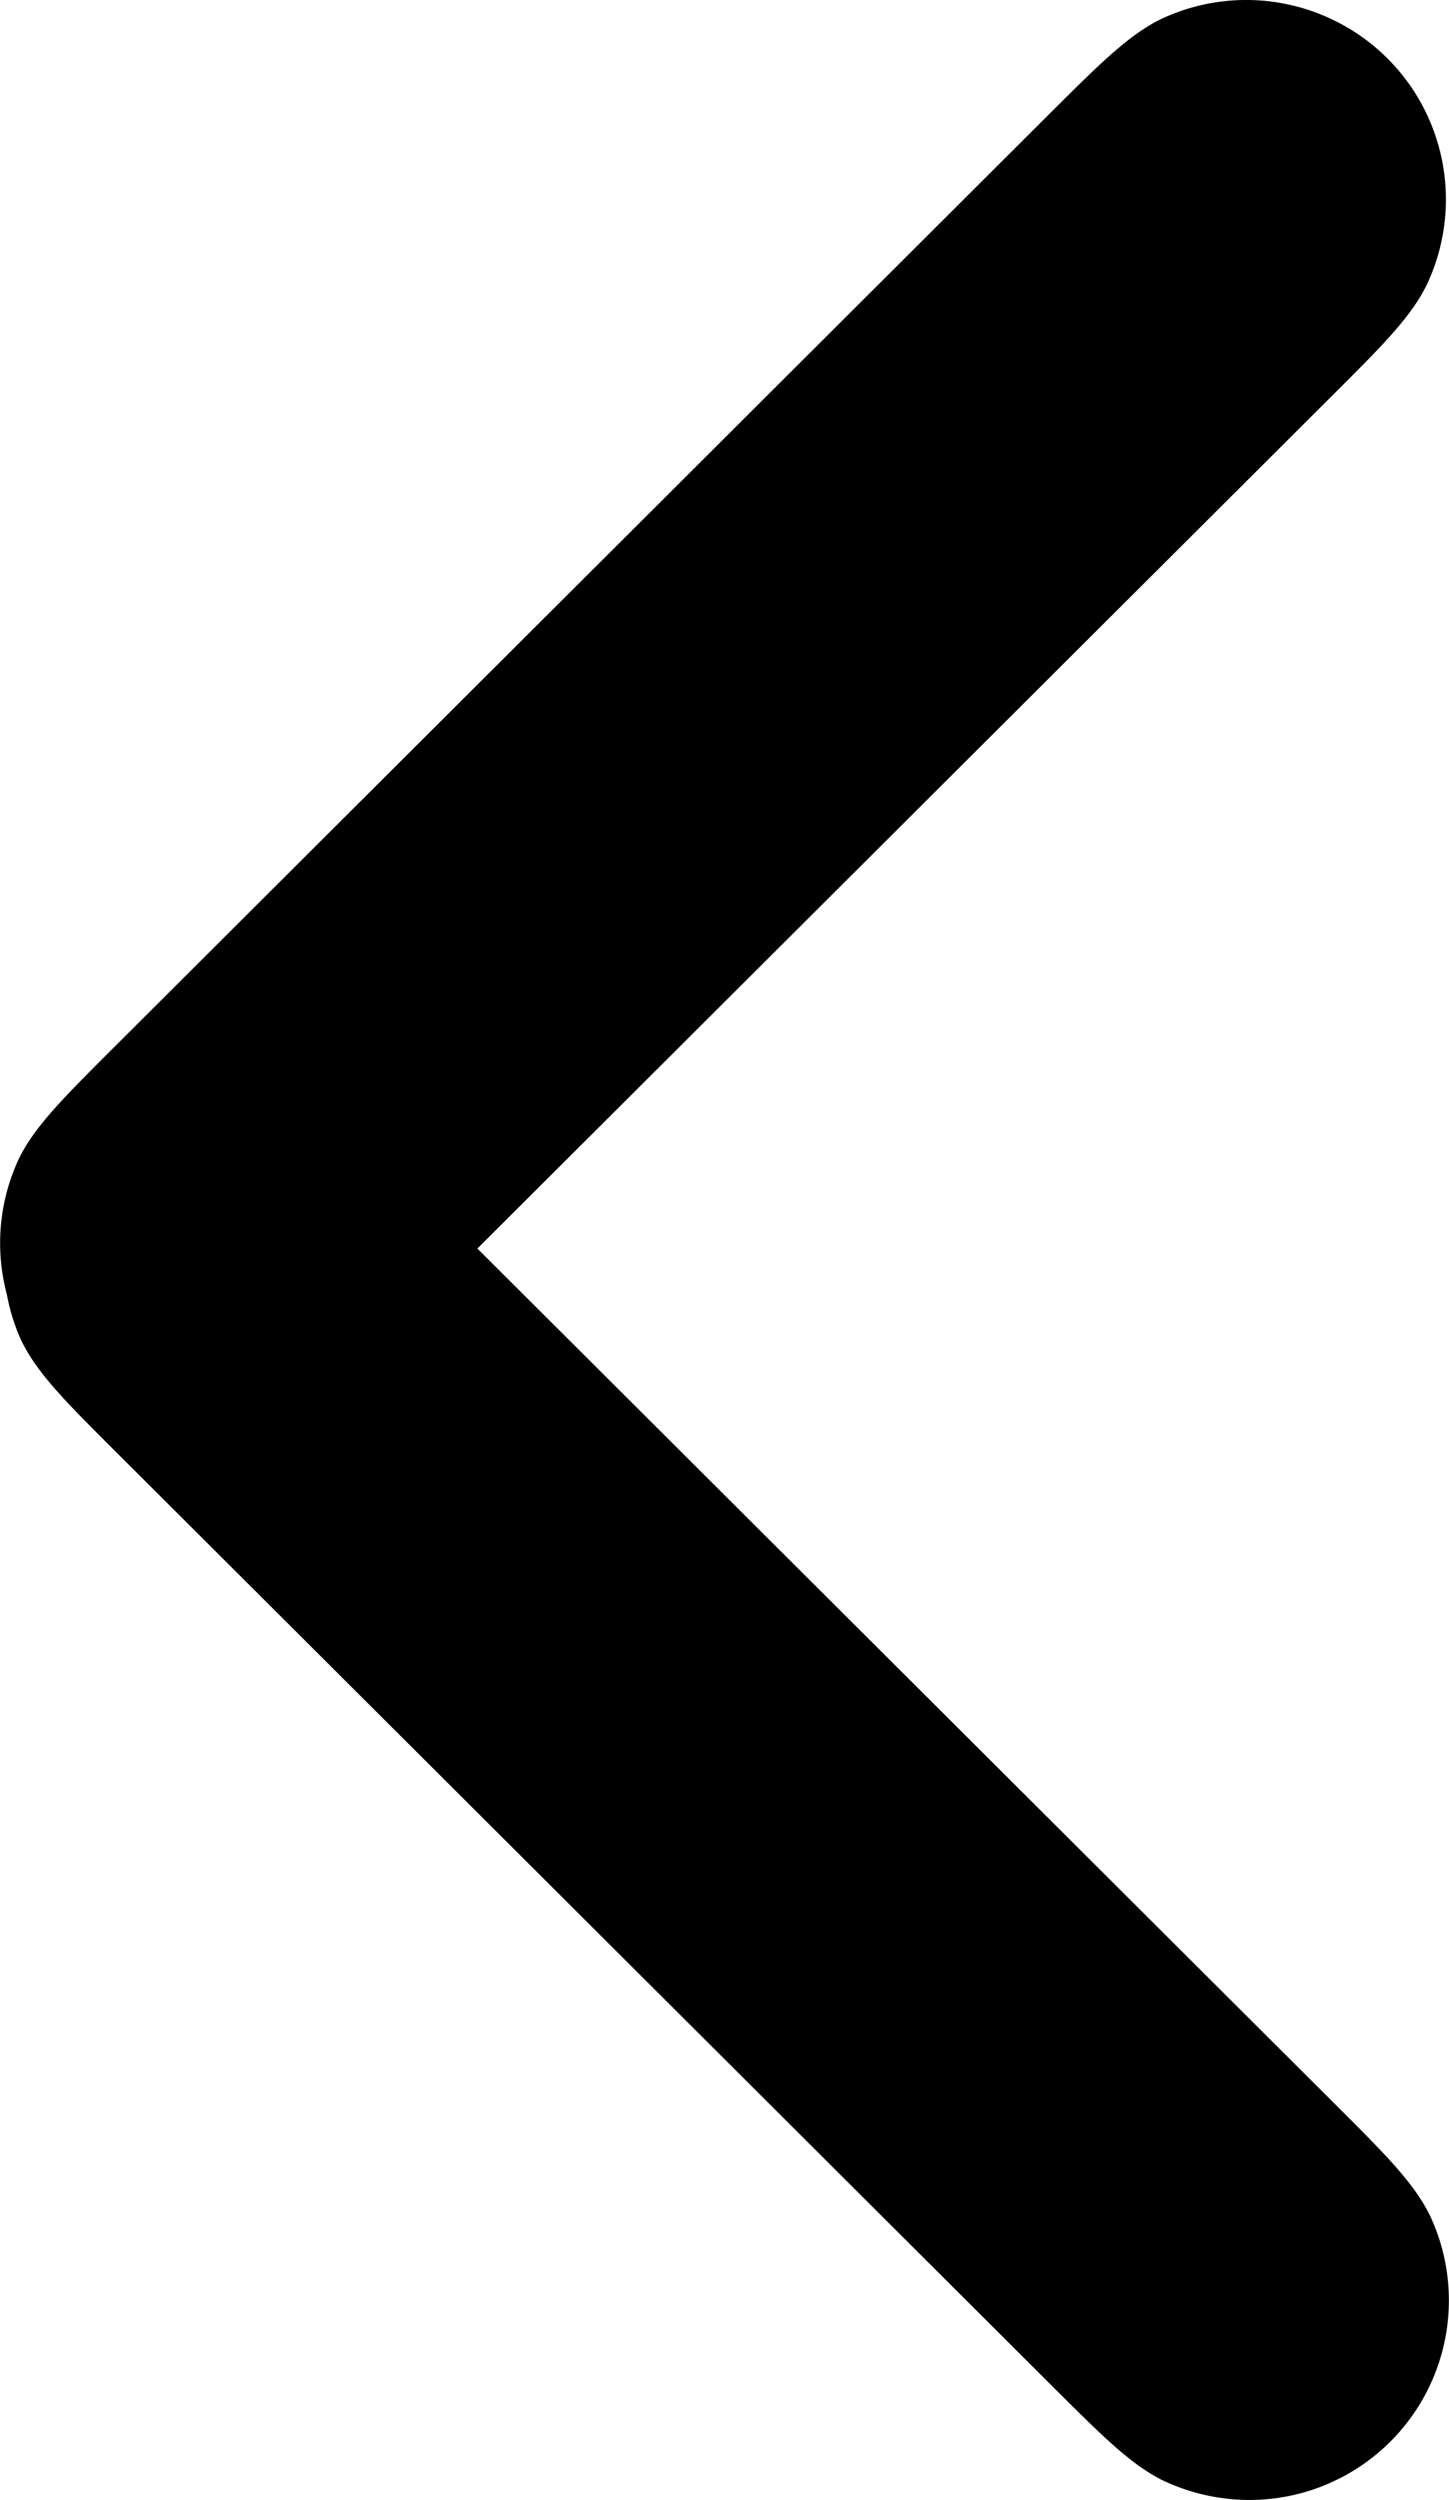 <svg viewBox="0 0 427.98 738" xmlns="http://www.w3.org/2000/svg"><path d="m393 5.52a58.83 58.83 0 0 1 28.44 78.48c-4.62 9.53-13.19 18.07-27.42 32.26l-253.02 252.31 254.1 253.36c14.1 14.07 22.62 22.57 27.34 32.28a58.92 58.92 0 0 1 -53.44 83.79 59.78 59.78 0 0 1 -25.22-5.62c-9.53-4.61-18.07-13.13-32.32-27.32l-277.83-277.06c-14.1-14.08-22.63-22.57-27.35-32.29a58.6 58.6 0 0 1 -4.28-13.71 58.66 58.66 0 0 1 3.56-39.9c4.62-9.5 13.17-18 27.41-32.23l277.85-277.11c14.1-14 22.61-22.53 32.36-27.25a59 59 0 0 1 49.82.01z"/></svg>